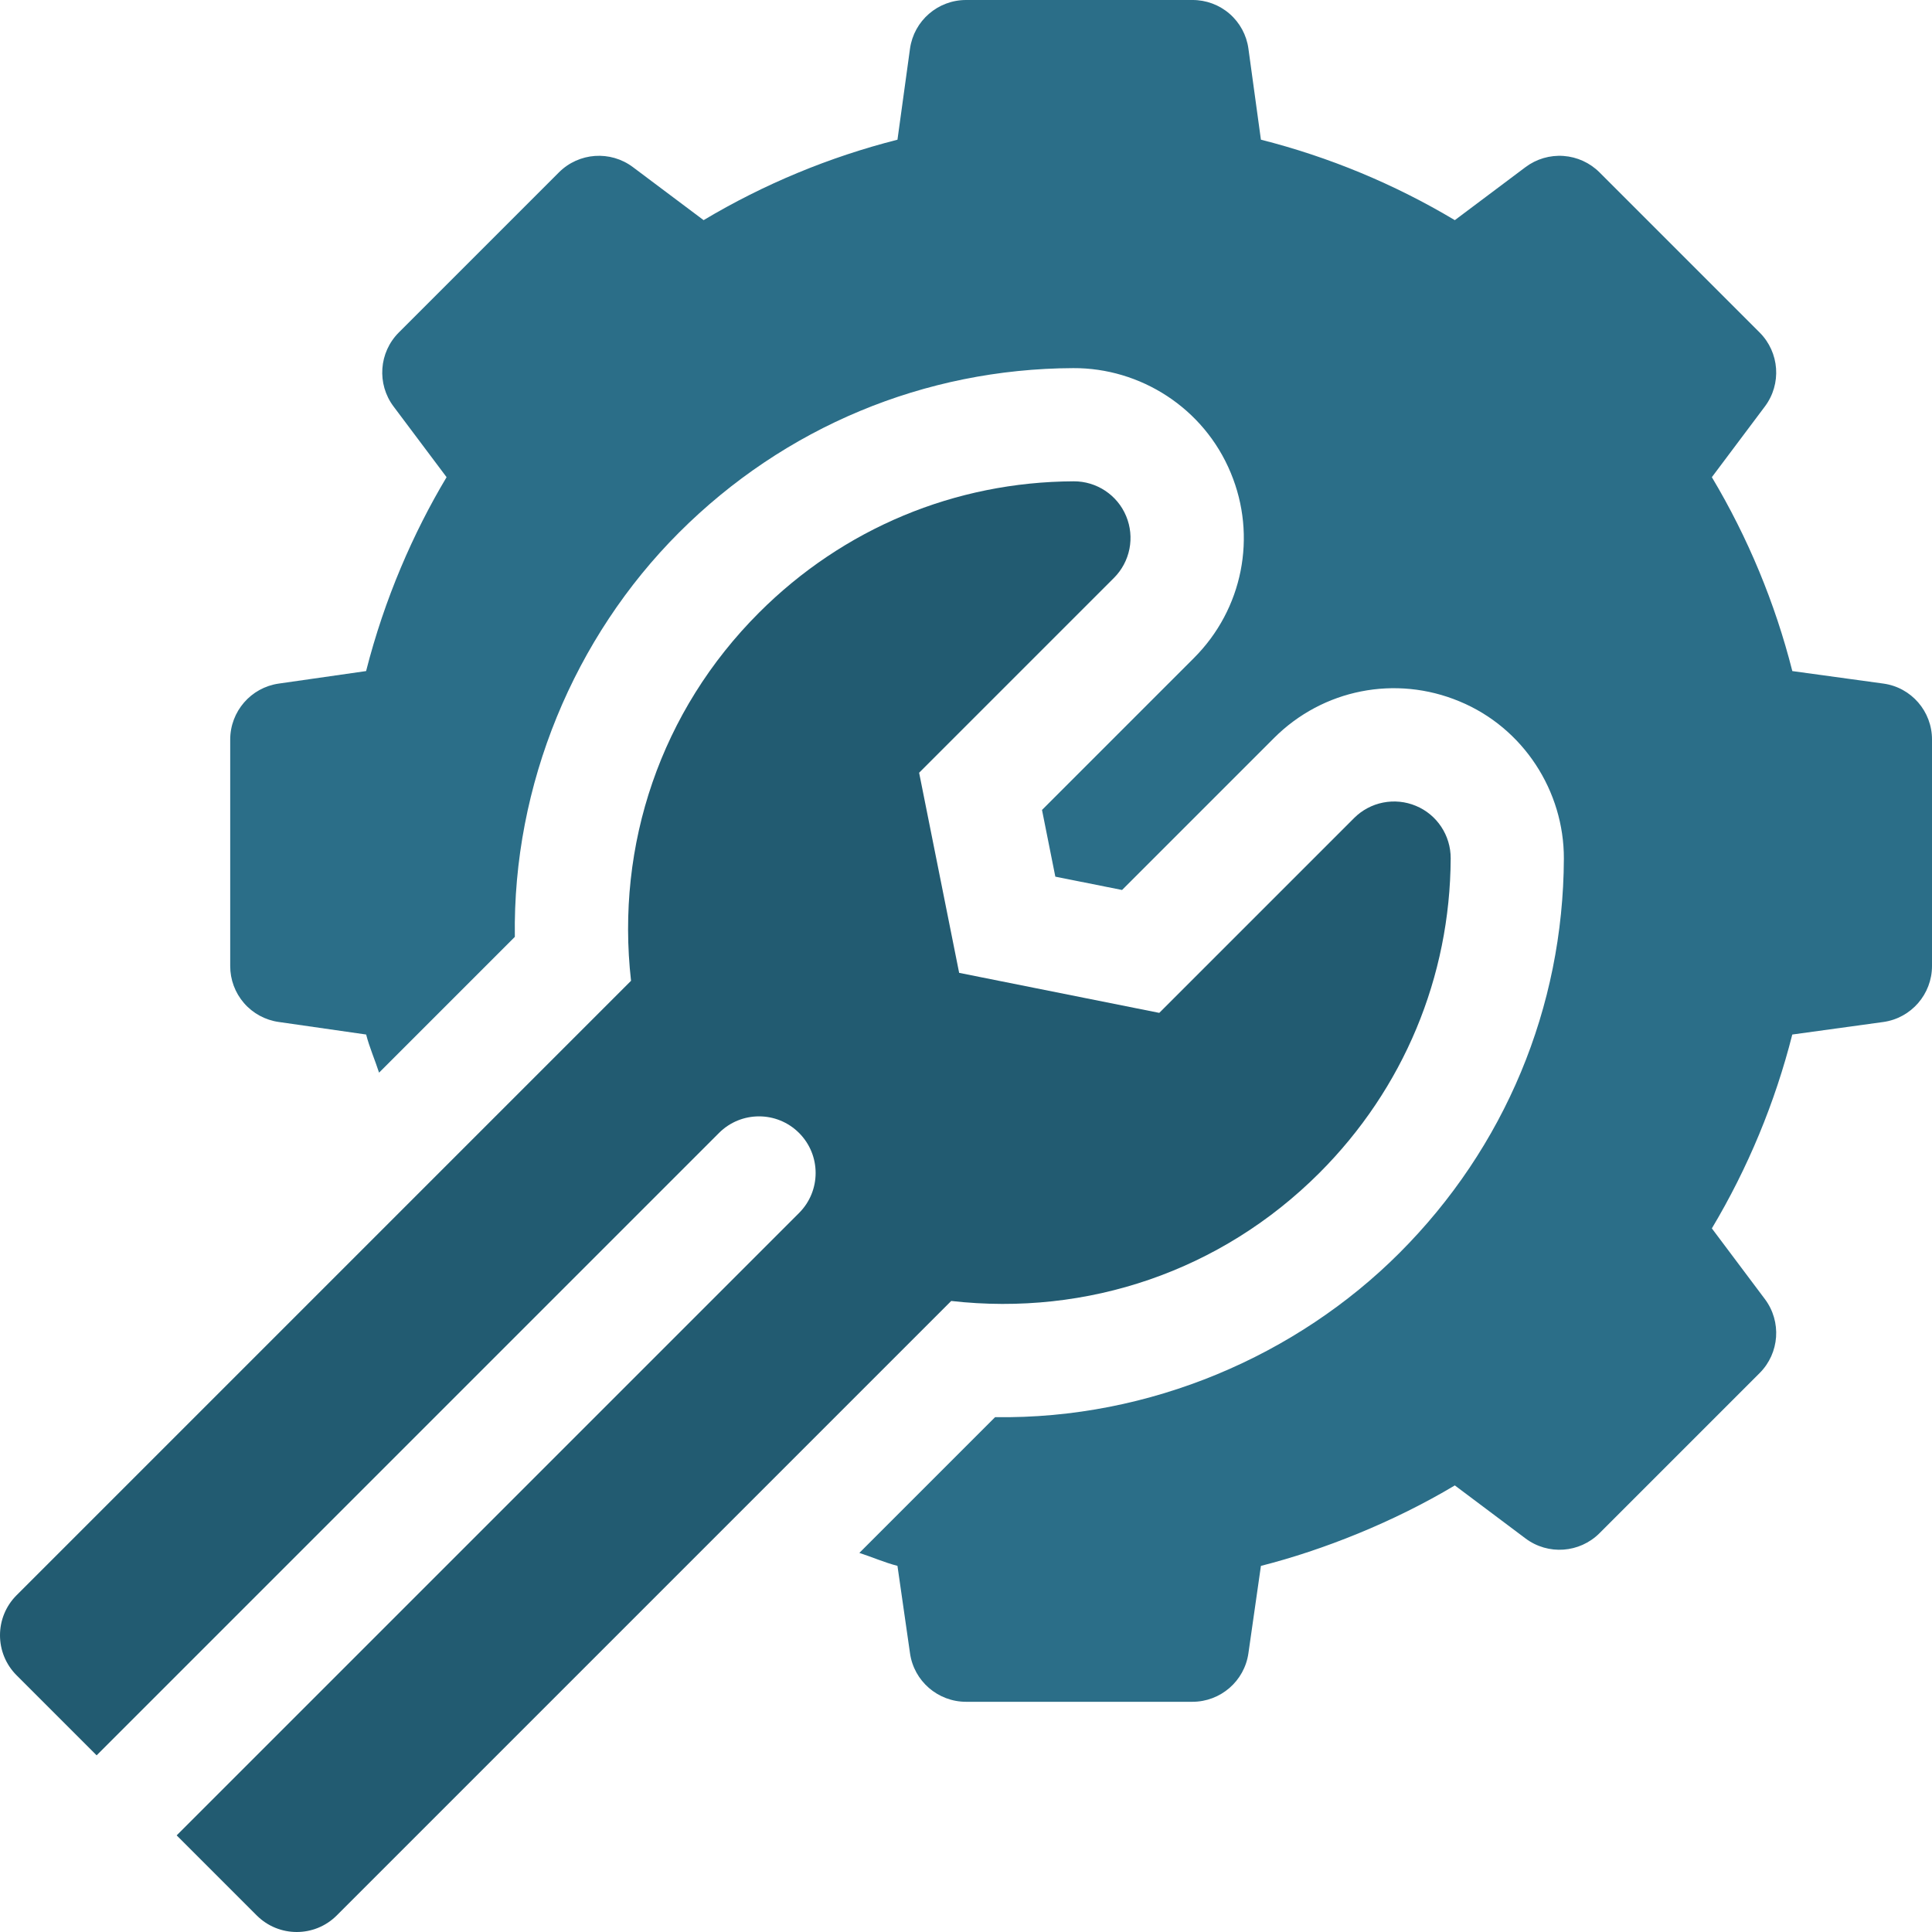 <?xml version="1.0" encoding="UTF-8"?>
<svg xmlns="http://www.w3.org/2000/svg" width="512" height="512" viewBox="0 0 512 512" fill="none">
  <g clip-path="url(#clip0_51_95)">
    <path d="M499.124 181.156L474.985 177.842C470.402 159.772 463.218 142.463 453.659 126.457L467.714 107.718C472.189 101.752 471.598 93.394 466.315 88.111L423.889 45.684C421.336 43.13 417.947 41.583 414.345 41.327C410.743 41.07 407.169 42.121 404.28 44.287L385.543 58.342C369.538 48.781 352.228 41.597 334.156 37.016L330.842 12.875C330.35 9.294 328.573 6.014 325.843 3.646C323.112 1.277 319.614 -0.018 316 0H256.007C248.549 0 242.21 5.49 241.163 12.874L237.838 37.024C219.772 41.607 202.466 48.788 186.462 58.341L167.725 44.286C161.759 39.811 153.401 40.401 148.118 45.683L105.691 88.11C100.408 93.393 99.819 101.751 104.294 107.717L118.349 126.456C109.521 141.22 101.895 158.673 97.021 177.841L73.882 181.155C66.497 182.202 61.008 188.541 61.008 195.999V255.992C60.996 259.605 62.294 263.099 64.661 265.828C67.028 268.558 70.304 270.337 73.882 270.836L97.032 274.159C97.902 277.567 99.365 280.883 100.456 284.265L136.438 248.281C135.845 207.99 152.183 168.896 179.938 141.142C207.873 113.207 244.986 97.722 284.409 97.556C302.163 97.463 319.032 108.085 326.161 125.306C333.174 142.137 329.362 161.424 316.414 174.371L276.142 214.643L279.674 232.324L297.356 235.856L337.628 195.584C350.575 182.637 369.862 178.826 386.766 185.868C403.751 192.879 414.505 209.703 414.442 227.57C414.275 267.013 398.79 304.126 370.856 332.061C343.747 359.17 304.837 376.166 263.715 375.561L227.738 411.538C231.114 412.631 234.441 414.101 237.836 414.968L241.161 438.118C242.186 445.483 248.547 450.992 256.005 450.992H316C323.458 450.992 329.797 445.502 330.843 438.118L334.157 414.977C350.69 410.775 369.302 403.361 385.544 393.651L404.281 407.706C410.248 412.181 418.607 411.591 423.89 406.309L466.316 363.882C471.599 358.599 472.19 350.241 467.715 344.275L453.66 325.536C463.215 309.533 470.395 292.227 474.975 274.16L499.125 270.837C506.511 269.79 512.001 263.451 512.001 255.993V196C512.02 188.522 506.52 182.172 499.124 181.156Z" fill="#2B6E88"></path>
    <path d="M4.393 443.967L25.606 465.18L190.544 300.242C196.403 294.384 205.899 294.384 211.757 300.242C217.615 306.1 217.616 315.597 211.757 321.457L46.821 486.392C48.956 488.529 70.169 509.742 68.034 507.607C73.892 513.465 83.389 513.465 89.247 507.607L252.083 344.77C288.168 348.859 323.644 336.847 349.642 310.85C371.953 288.539 384.311 258.925 384.447 227.467C384.467 221.397 380.831 215.876 375.217 213.556C372.473 212.413 369.452 212.11 366.536 212.688C363.62 213.265 360.942 214.696 358.842 216.799L307.217 268.422L254.184 257.817L243.577 204.784L295.202 153.159C297.305 151.059 298.736 148.381 299.313 145.465C299.89 142.549 299.588 139.528 298.445 136.784C296.114 131.159 290.593 127.523 284.534 127.554C253.076 127.689 223.463 140.045 201.151 162.357C175.154 188.354 163.142 223.833 167.231 259.917L4.393 422.754C-1.464 428.612 -1.464 438.109 4.393 443.967Z" fill="#225B71"></path>
  </g>
  <defs>
    <clipPath id="clip0_51_95">
      <rect width="512" height="512" fill="white"></rect>
    </clipPath>
  </defs>
</svg>
